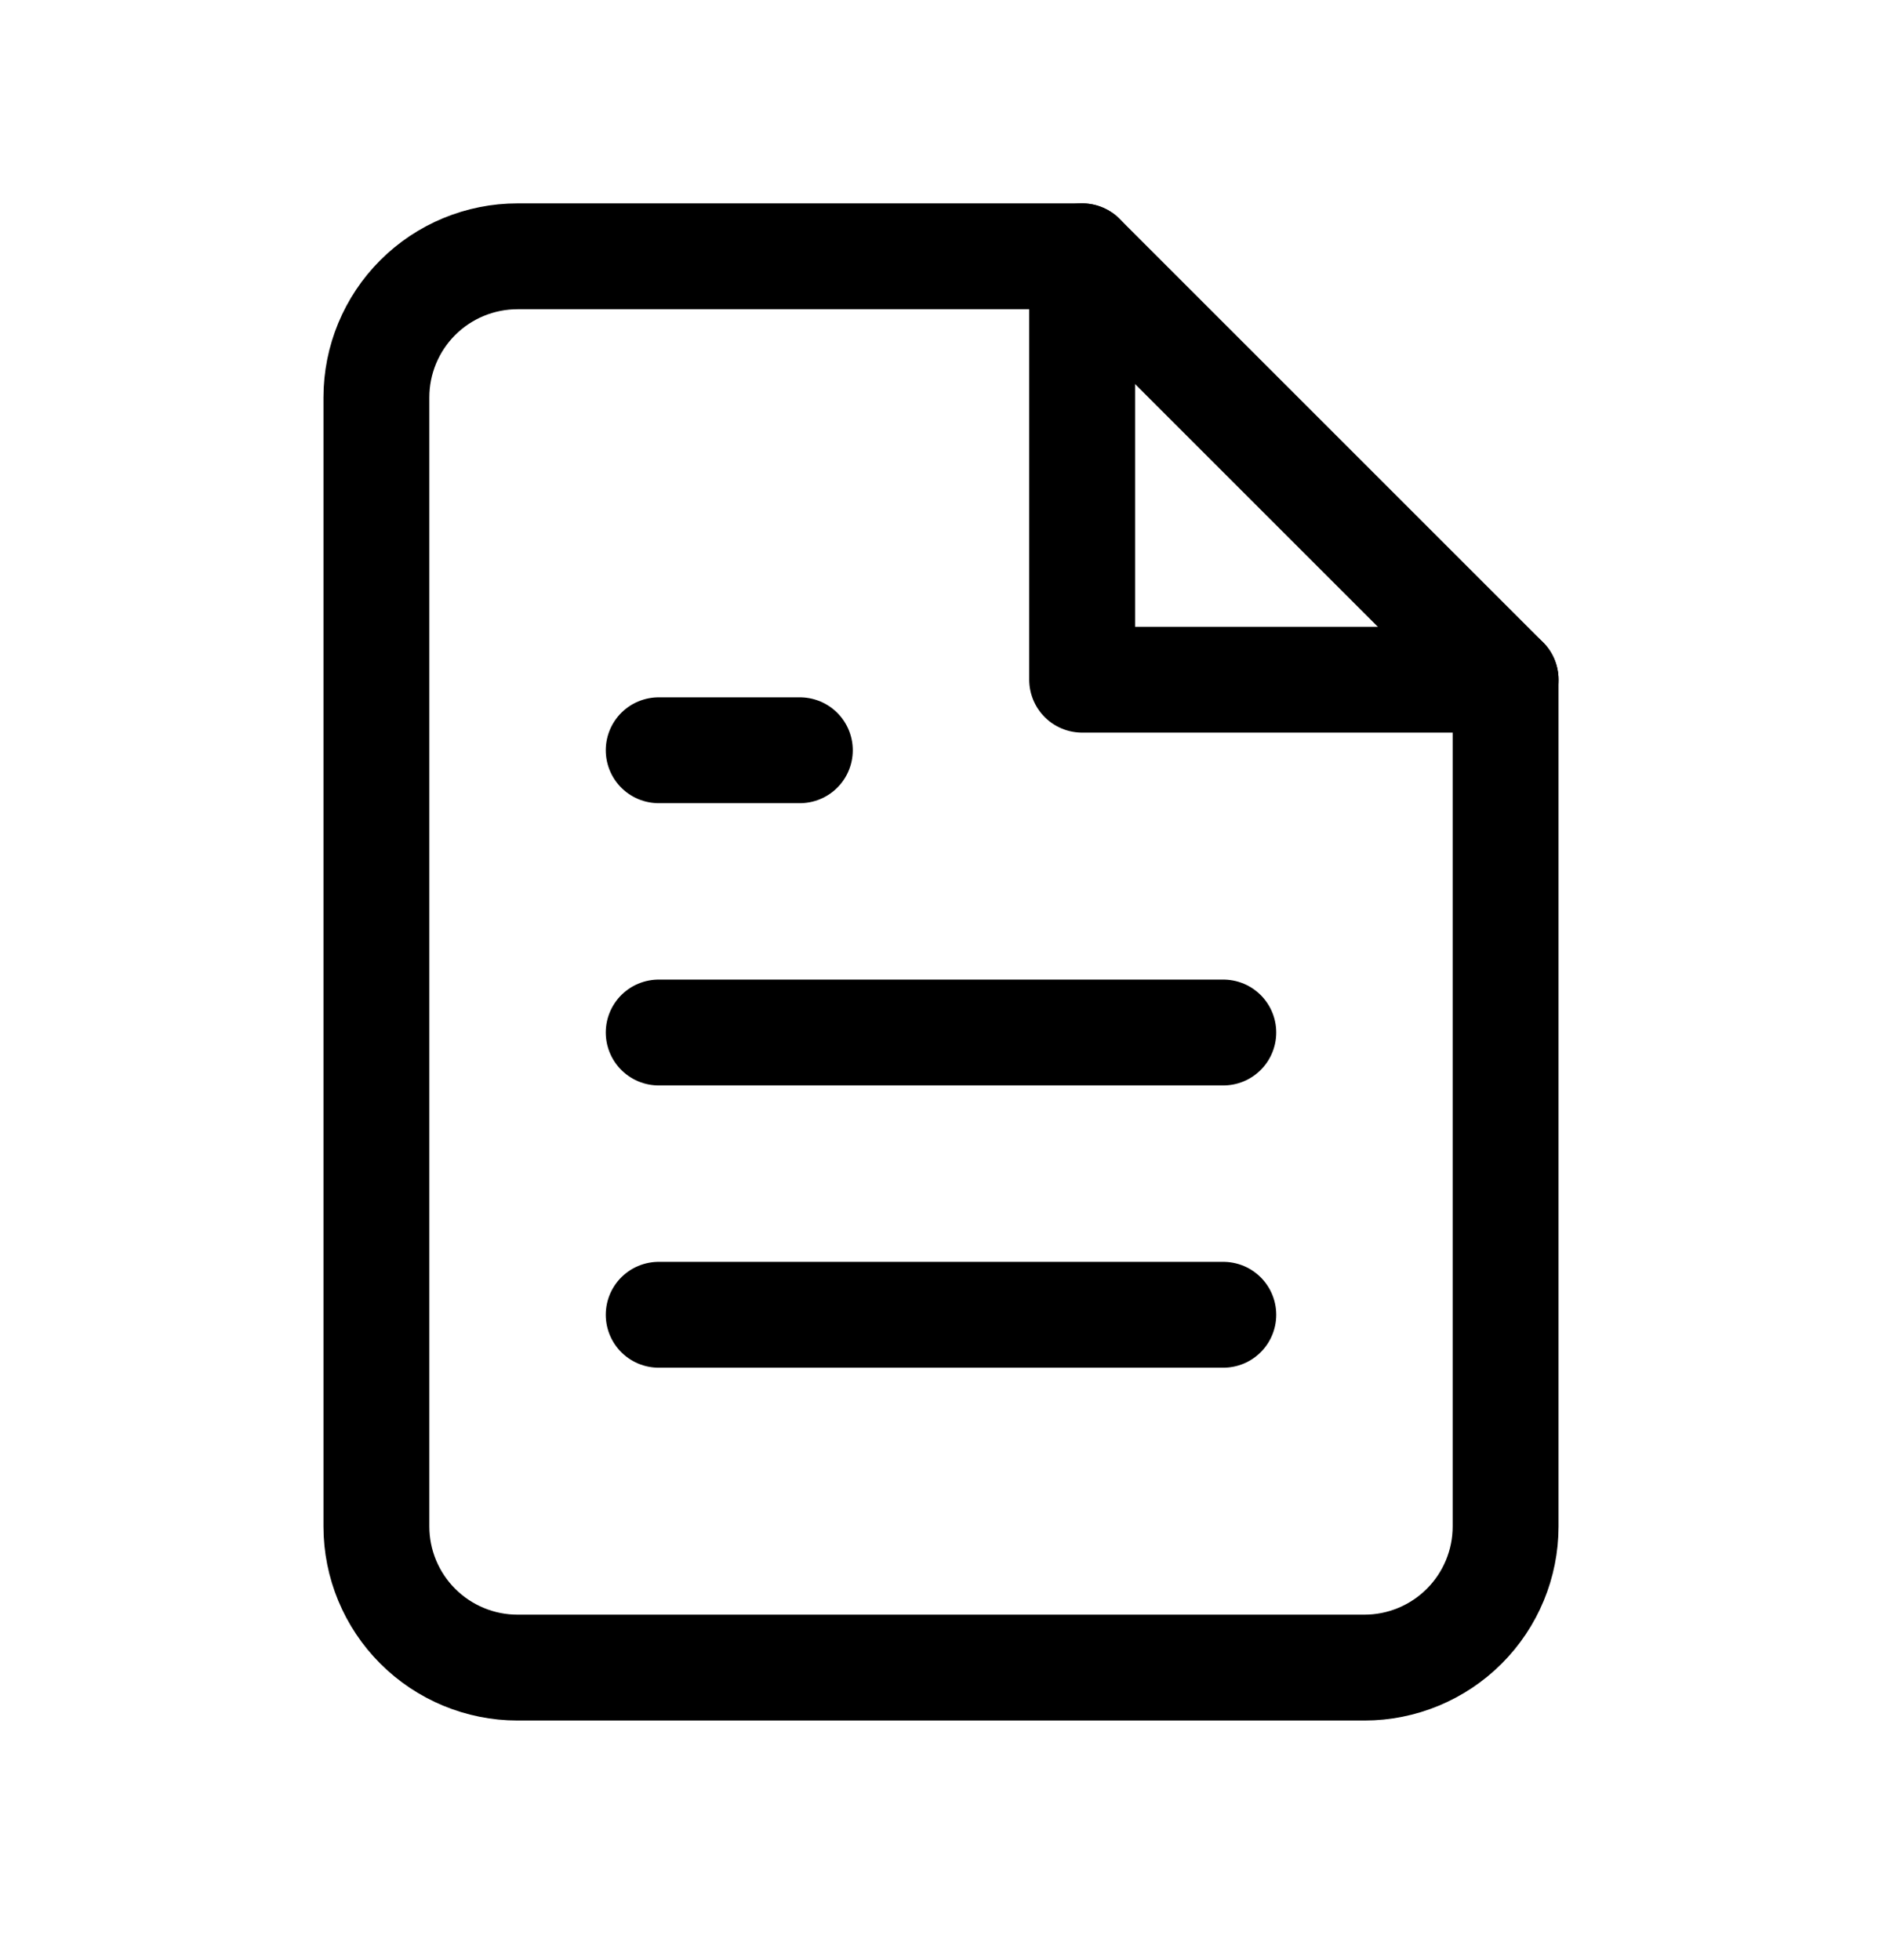 <?xml version="1.0" encoding="UTF-8"?> <svg xmlns="http://www.w3.org/2000/svg" width="24" height="25" viewBox="0 0 24 25" fill="none"><path d="M13.8 3.269H6.6C6.123 3.269 5.665 3.458 5.327 3.796C4.99 4.133 4.8 4.591 4.8 5.069V19.469C4.8 19.946 4.99 20.404 5.327 20.741C5.665 21.079 6.123 21.269 6.6 21.269H17.4C17.877 21.269 18.335 21.079 18.673 20.741C19.01 20.404 19.2 19.946 19.2 19.469V8.669L13.8 3.269Z" stroke="black" stroke-width="1.35" stroke-linecap="round" stroke-linejoin="round"></path><path d="M13.8 3.269V8.669H19.2" stroke="black" stroke-width="1.35" stroke-linecap="round" stroke-linejoin="round"></path><path d="M15.6 13.169H8.4" stroke="black" stroke-width="1.35" stroke-linecap="round" stroke-linejoin="round"></path><path d="M15.6 16.769H8.4" stroke="black" stroke-width="1.35" stroke-linecap="round" stroke-linejoin="round"></path><path d="M10.2 9.569H9.3H8.4" stroke="black" stroke-width="1.35" stroke-linecap="round" stroke-linejoin="round"></path></svg> 